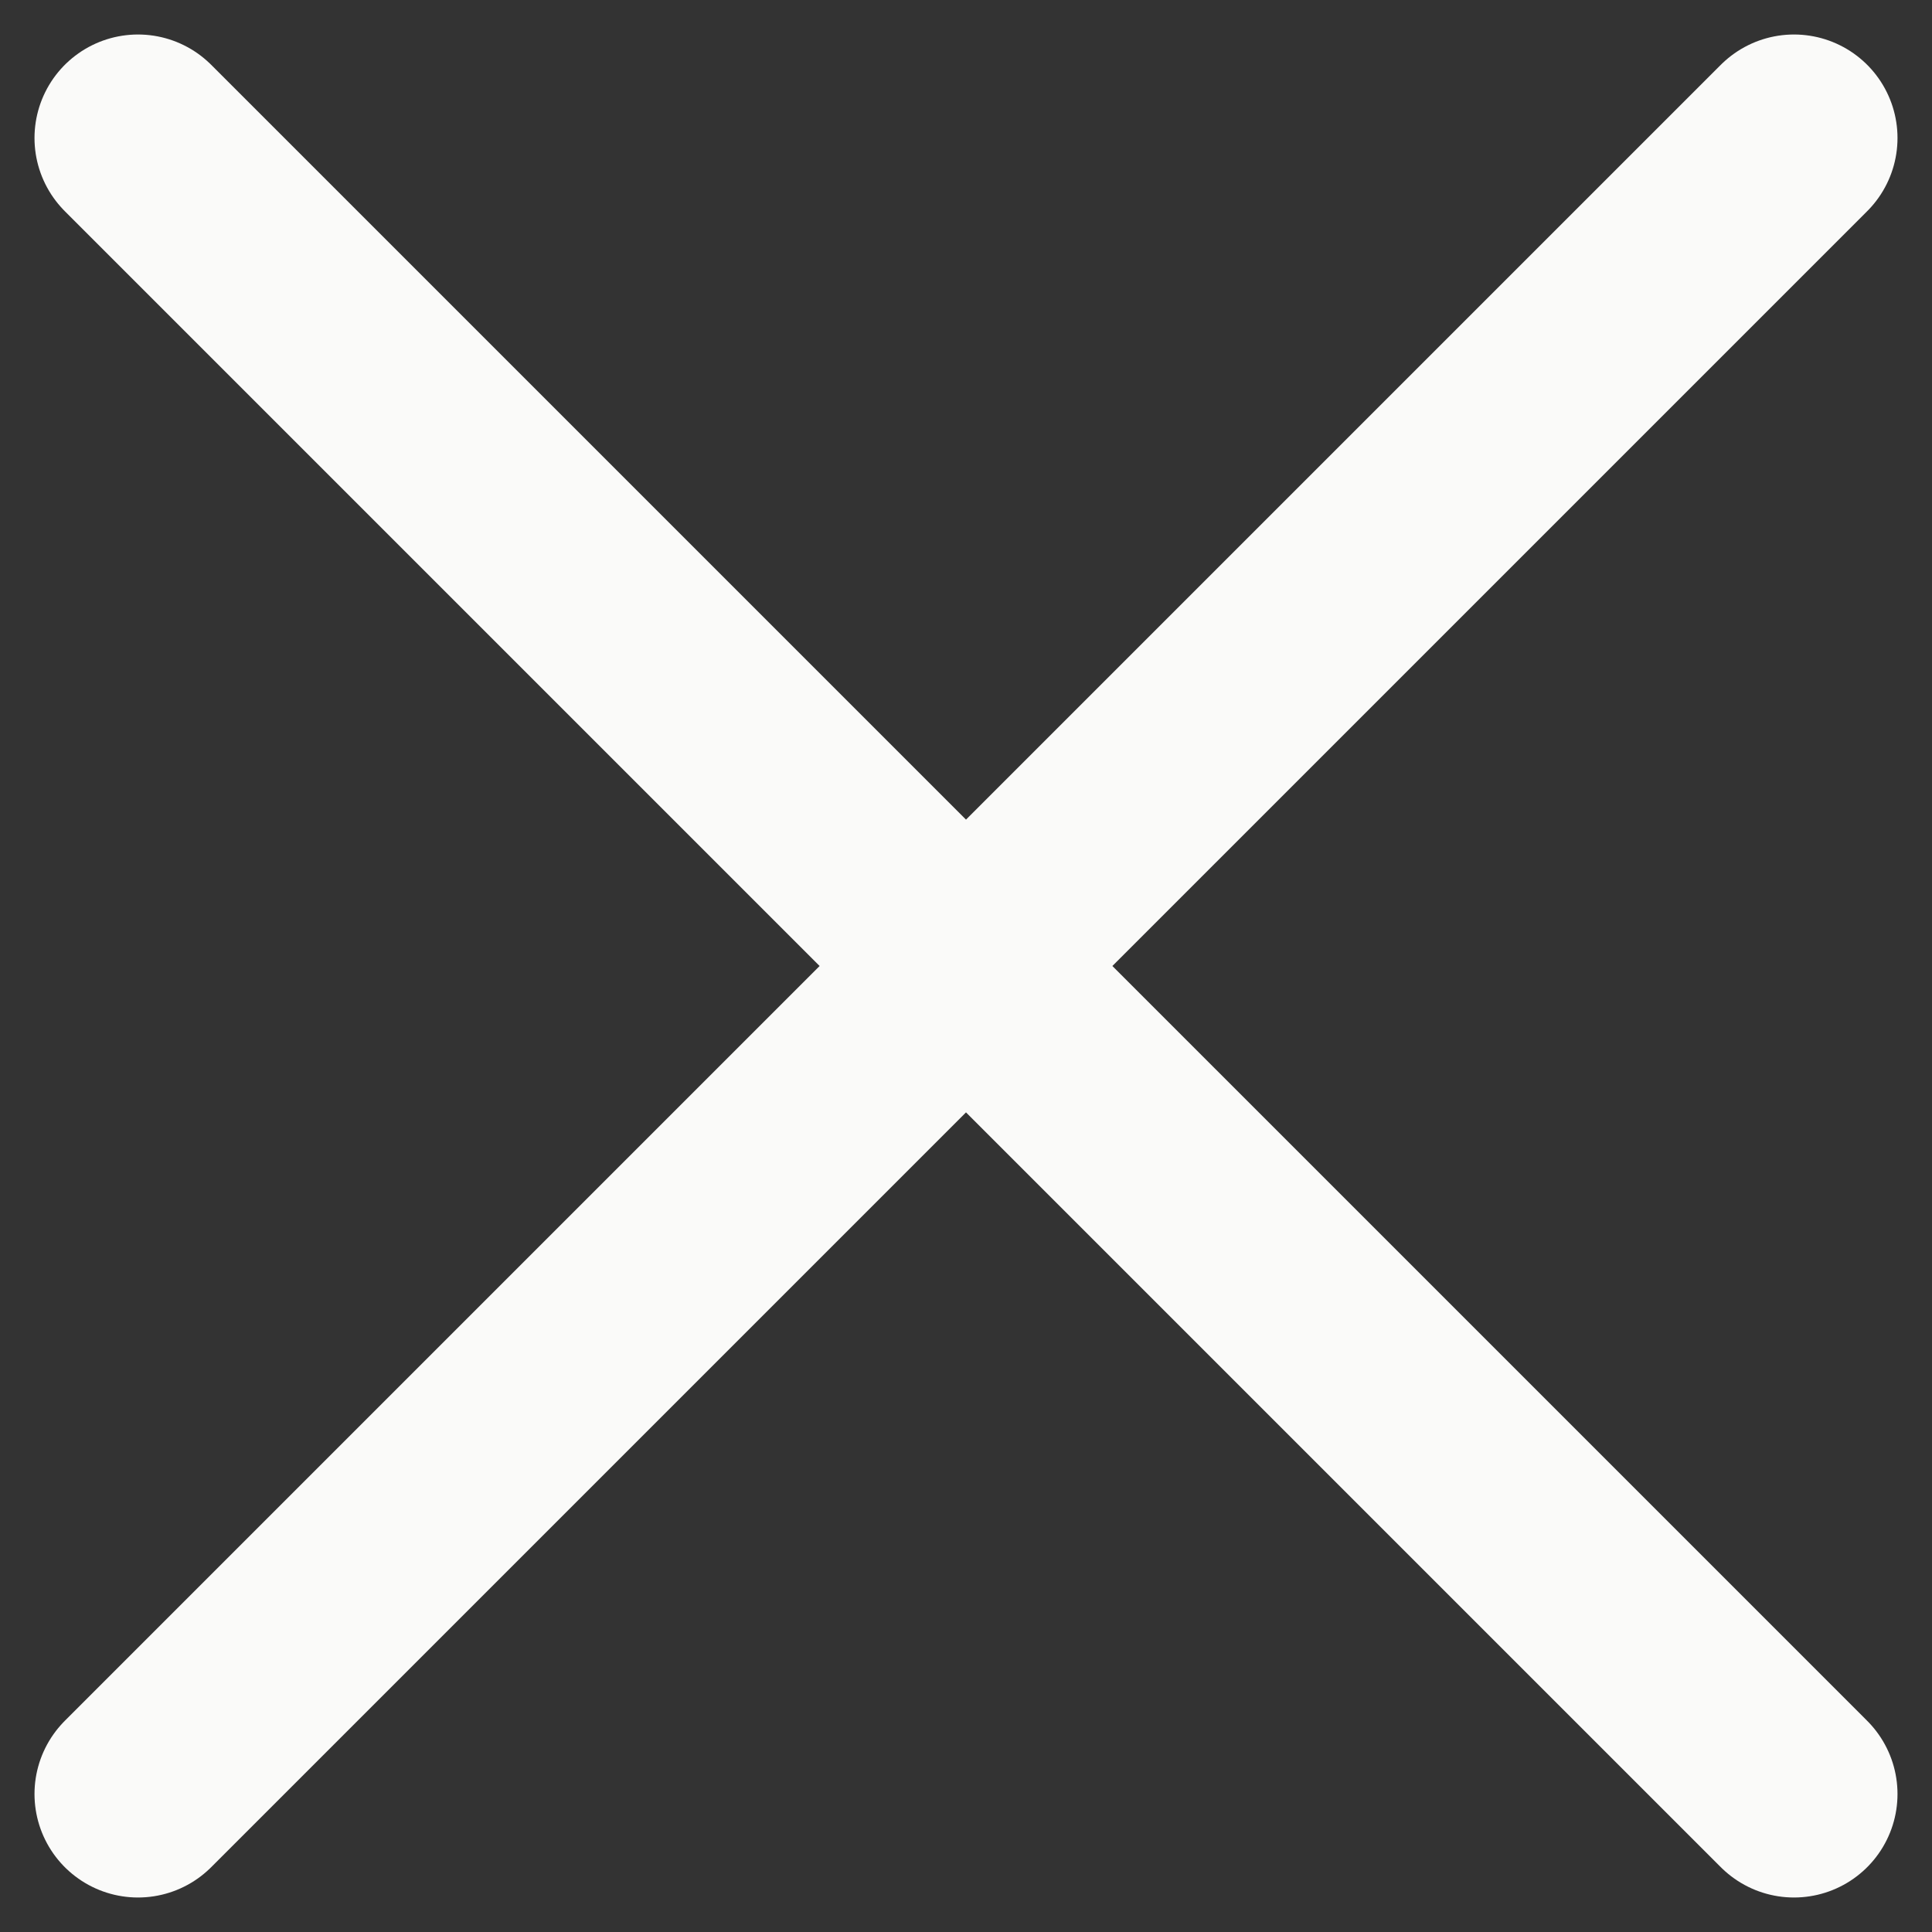 <svg width="14" height="14" viewBox="0 0 14 14" fill="none" xmlns="http://www.w3.org/2000/svg">
<rect x="0" y="0" width="14" height="14" fill="#333333" stroke="none"/>
<path d="M13 1L7 7M7 7L1 13M7 7L1 1M7 7L13 13" stroke="#FAFAF9" stroke-width="1.5" stroke-linecap="round"/>
</svg>
